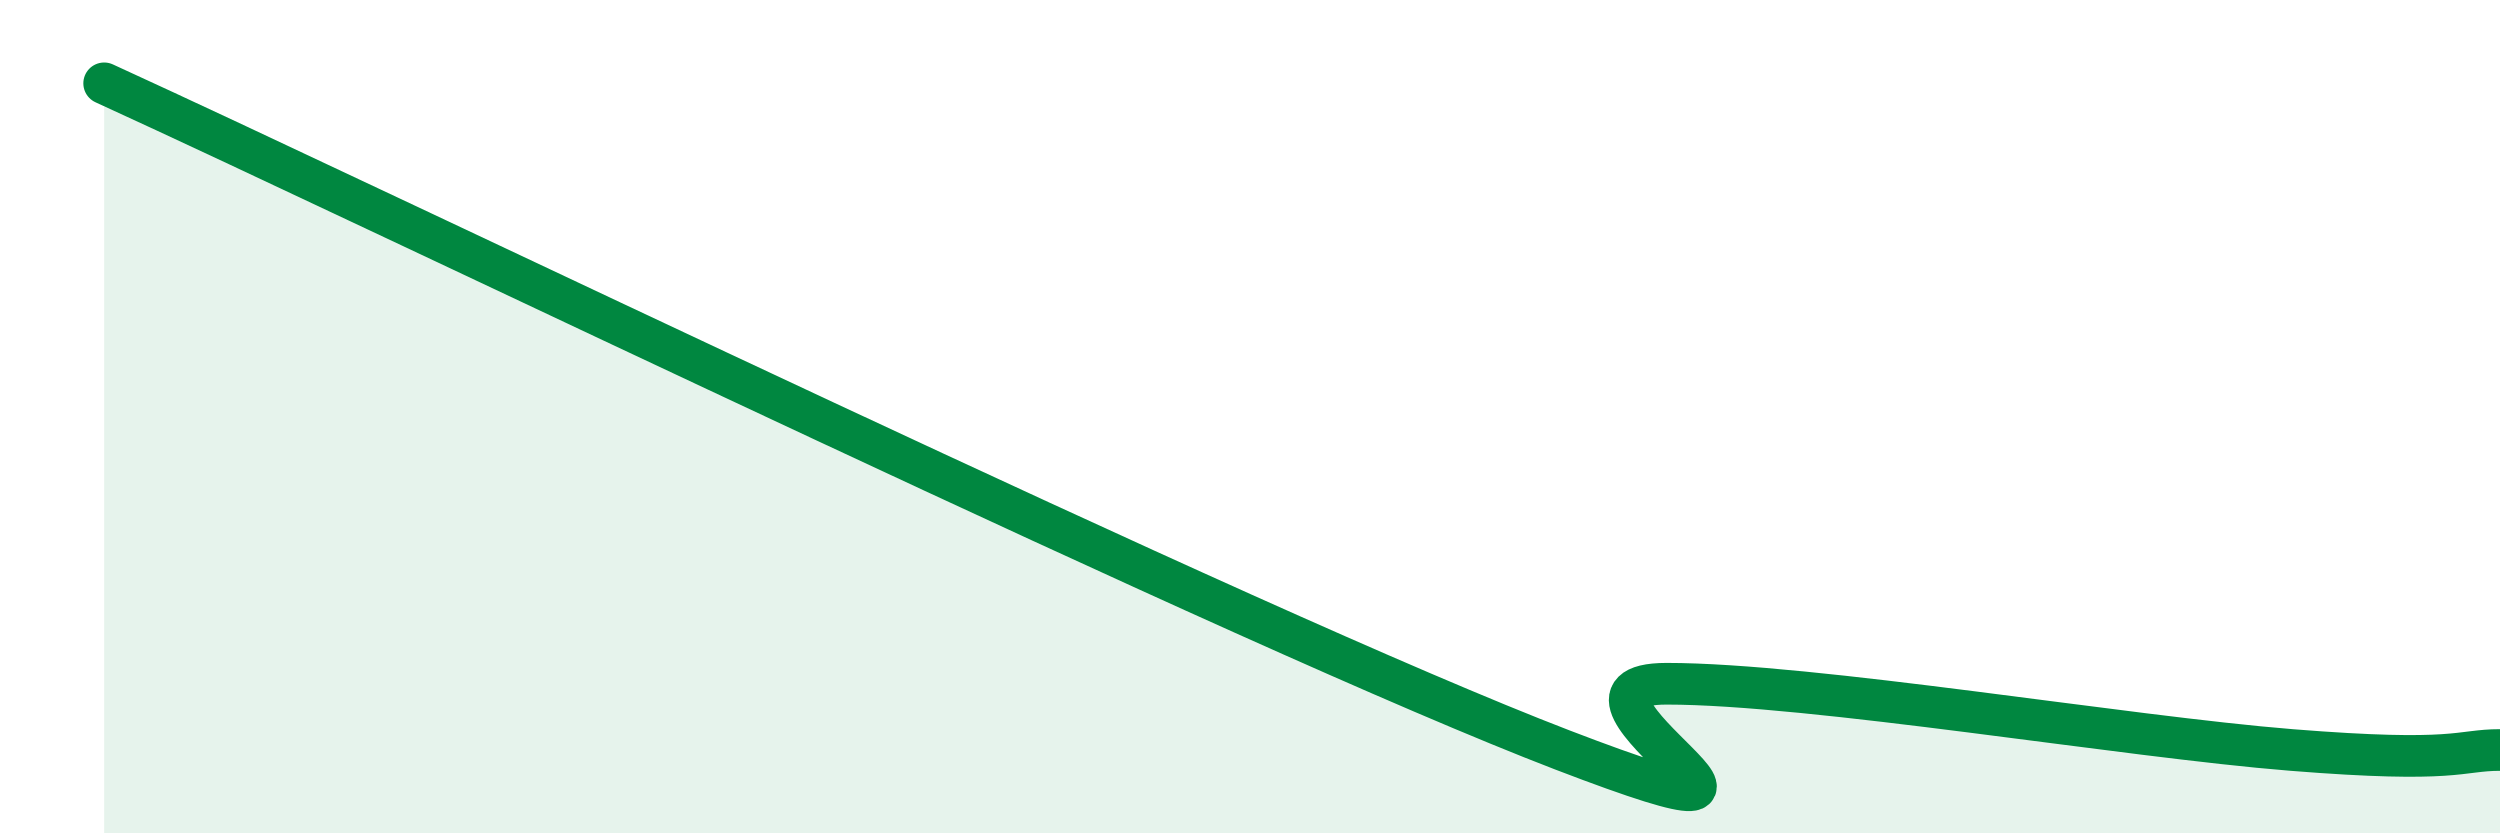
    <svg width="60" height="20" viewBox="0 0 60 20" xmlns="http://www.w3.org/2000/svg">
      <path
        d="M 2.5,2 C 9.5,5.2 30,15.12 37.5,18 C 45,20.88 36.5,16.41 40,16.41 C 43.5,16.41 51,17.68 55,18 C 59,18.32 59,18 60,18L60 20L2.5 20Z"
        fill="#008740"
        opacity="0.1"
        stroke-linecap="round"
        stroke-linejoin="round"
      />
      <path
        d="M 2.5,2 C 9.5,5.2 30,15.12 37.5,18 C 45,20.88 36.5,16.41 40,16.41 C 43.5,16.41 51,17.68 55,18 C 59,18.32 59,18 60,18"
        stroke="#008740"
        stroke-width="1"
        fill="none"
        stroke-linecap="round"
        stroke-linejoin="round"
      />
    </svg>
  